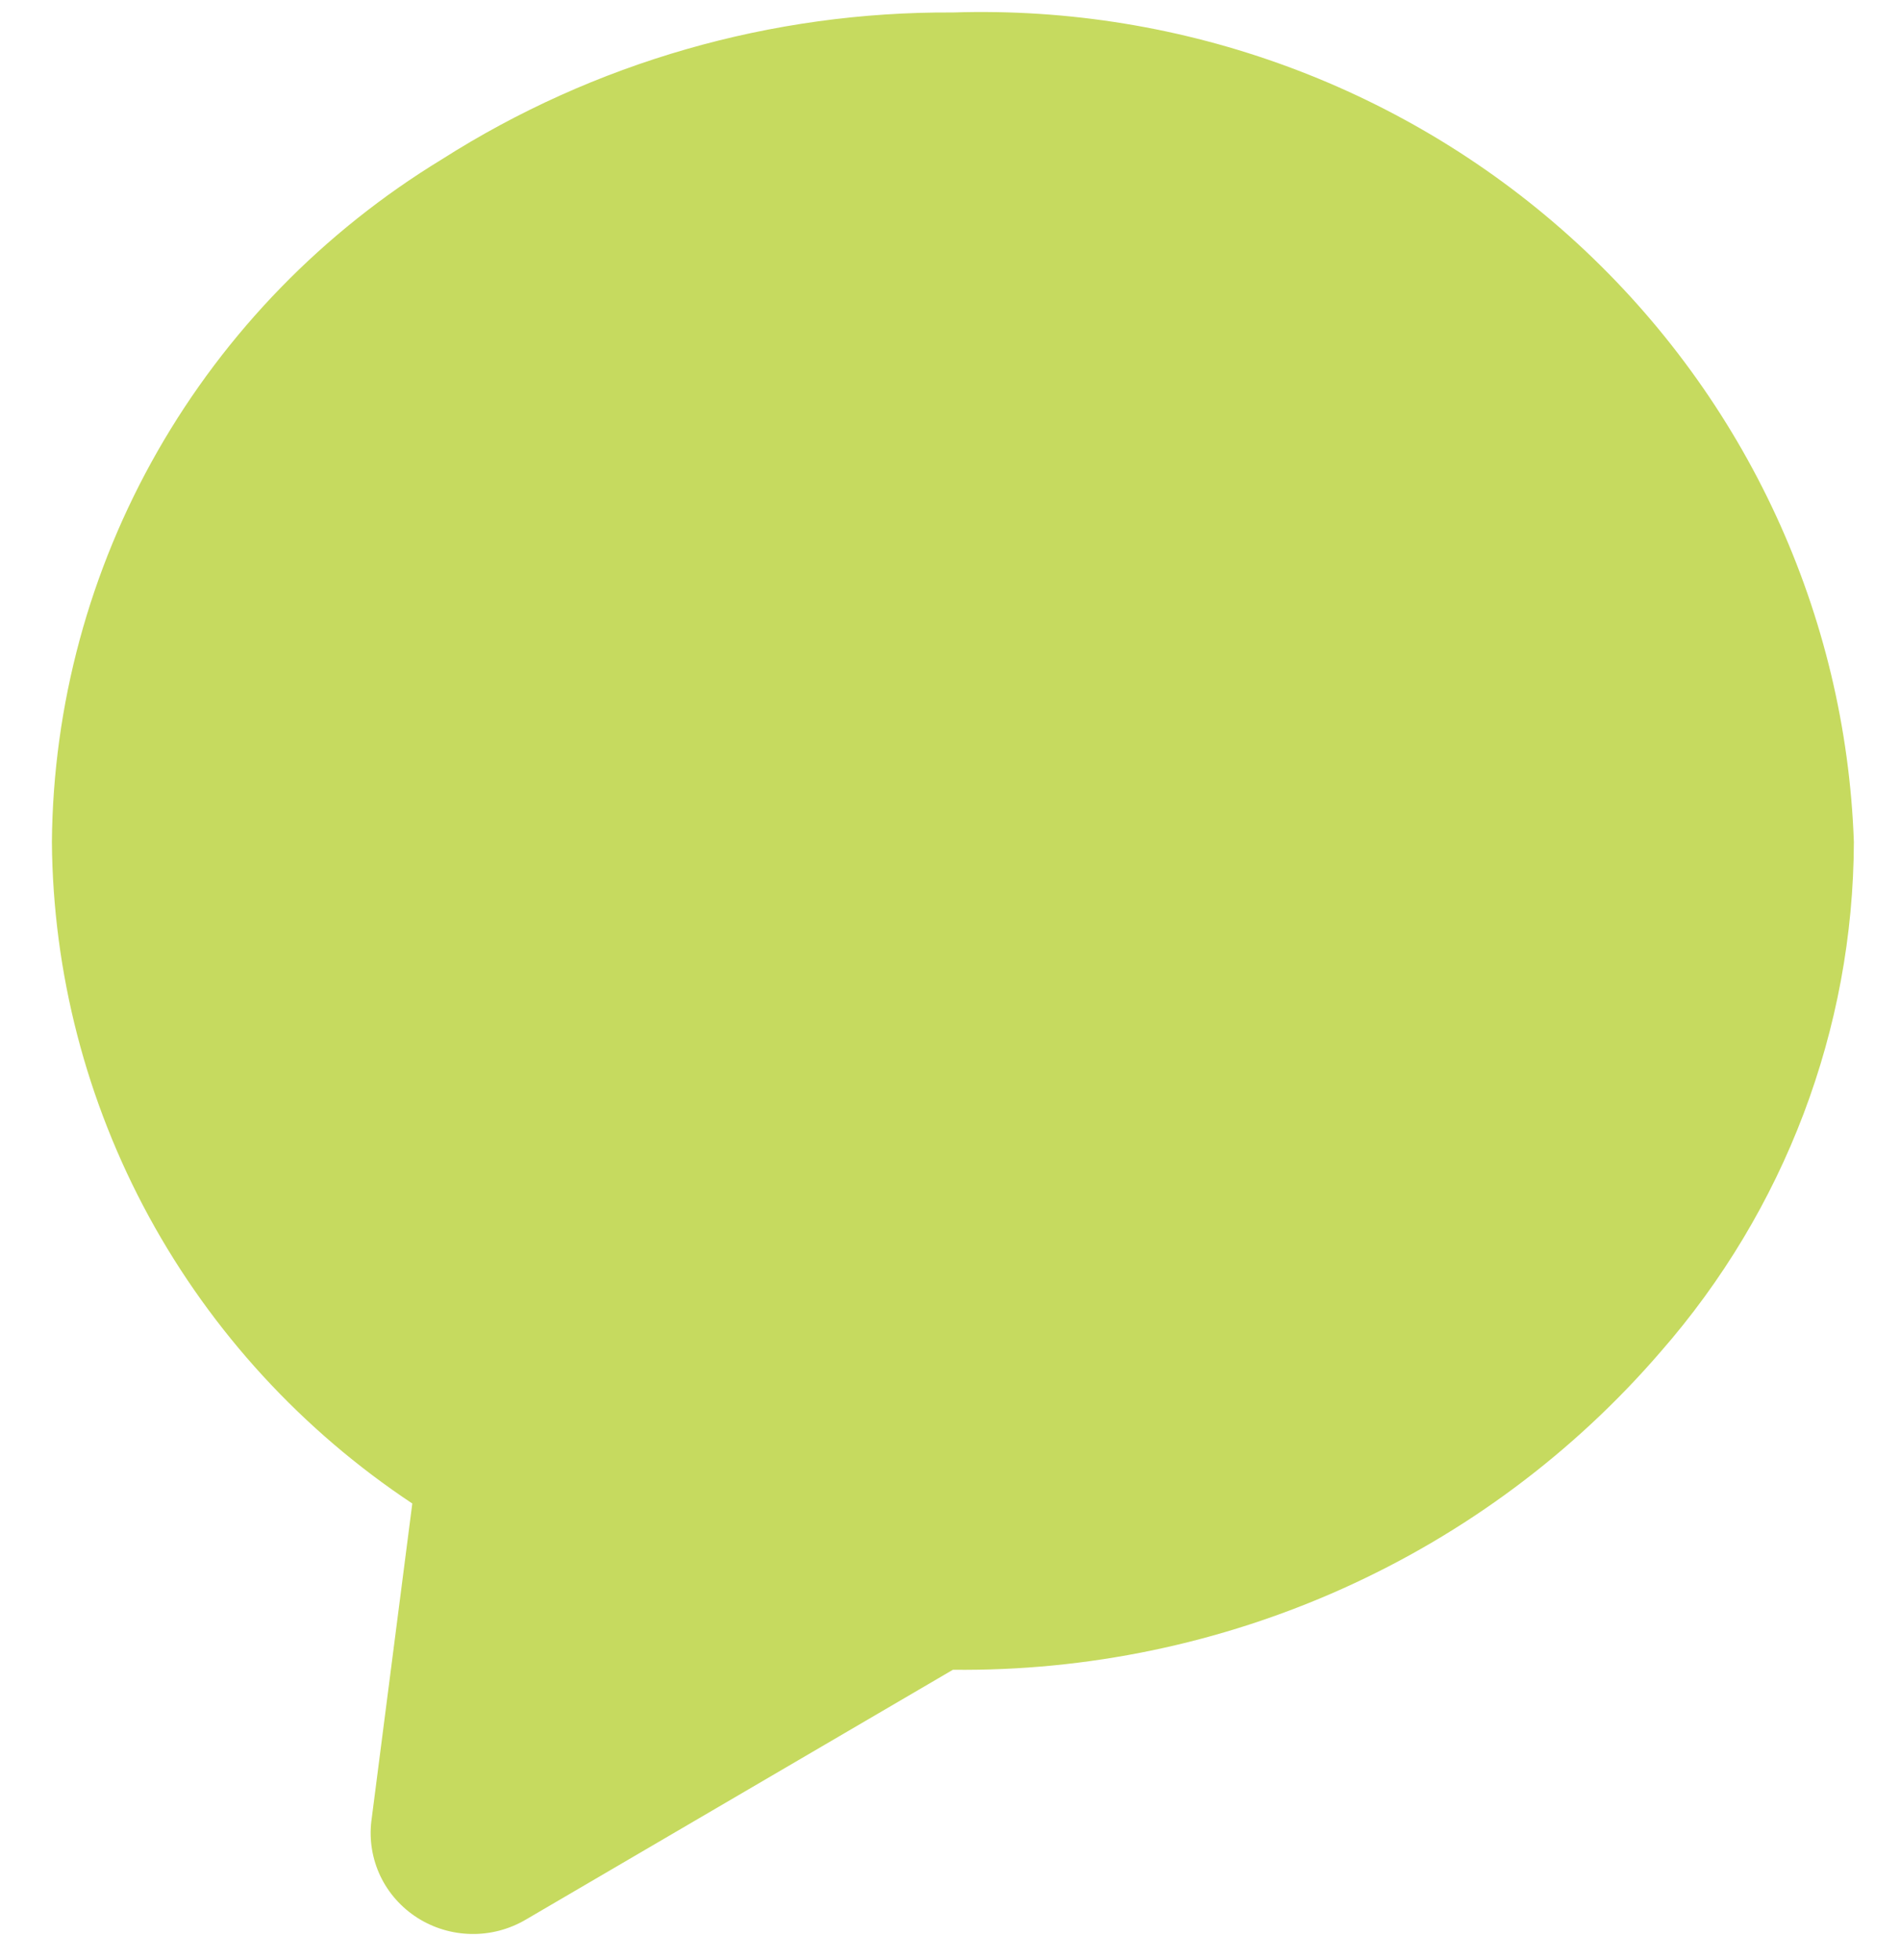 <svg width="32" height="33" viewBox="0 0 32 33" fill="none" xmlns="http://www.w3.org/2000/svg">
<path d="M31.223 14.175C31.213 17.327 30.058 20.372 27.967 22.76C26.502 24.459 24.674 25.82 22.614 26.745C20.554 27.67 18.312 28.137 16.049 28.112L8.848 32.323C8.571 32.484 8.254 32.567 7.933 32.56C7.611 32.554 7.298 32.459 7.028 32.287C6.759 32.115 6.543 31.872 6.406 31.585C6.27 31.298 6.217 30.98 6.254 30.665L6.944 25.313C5.089 24.082 3.567 22.424 2.509 20.484C1.452 18.543 0.891 16.377 0.874 14.175C0.894 11.869 1.506 9.605 2.654 7.596C3.803 5.586 5.449 3.896 7.441 2.683C10.004 1.051 12.996 0.192 16.049 0.21C19.94 0.084 23.724 1.483 26.569 4.101C29.414 6.719 31.088 10.342 31.223 14.175Z" fill="#C6DA5F"/>
</svg>
